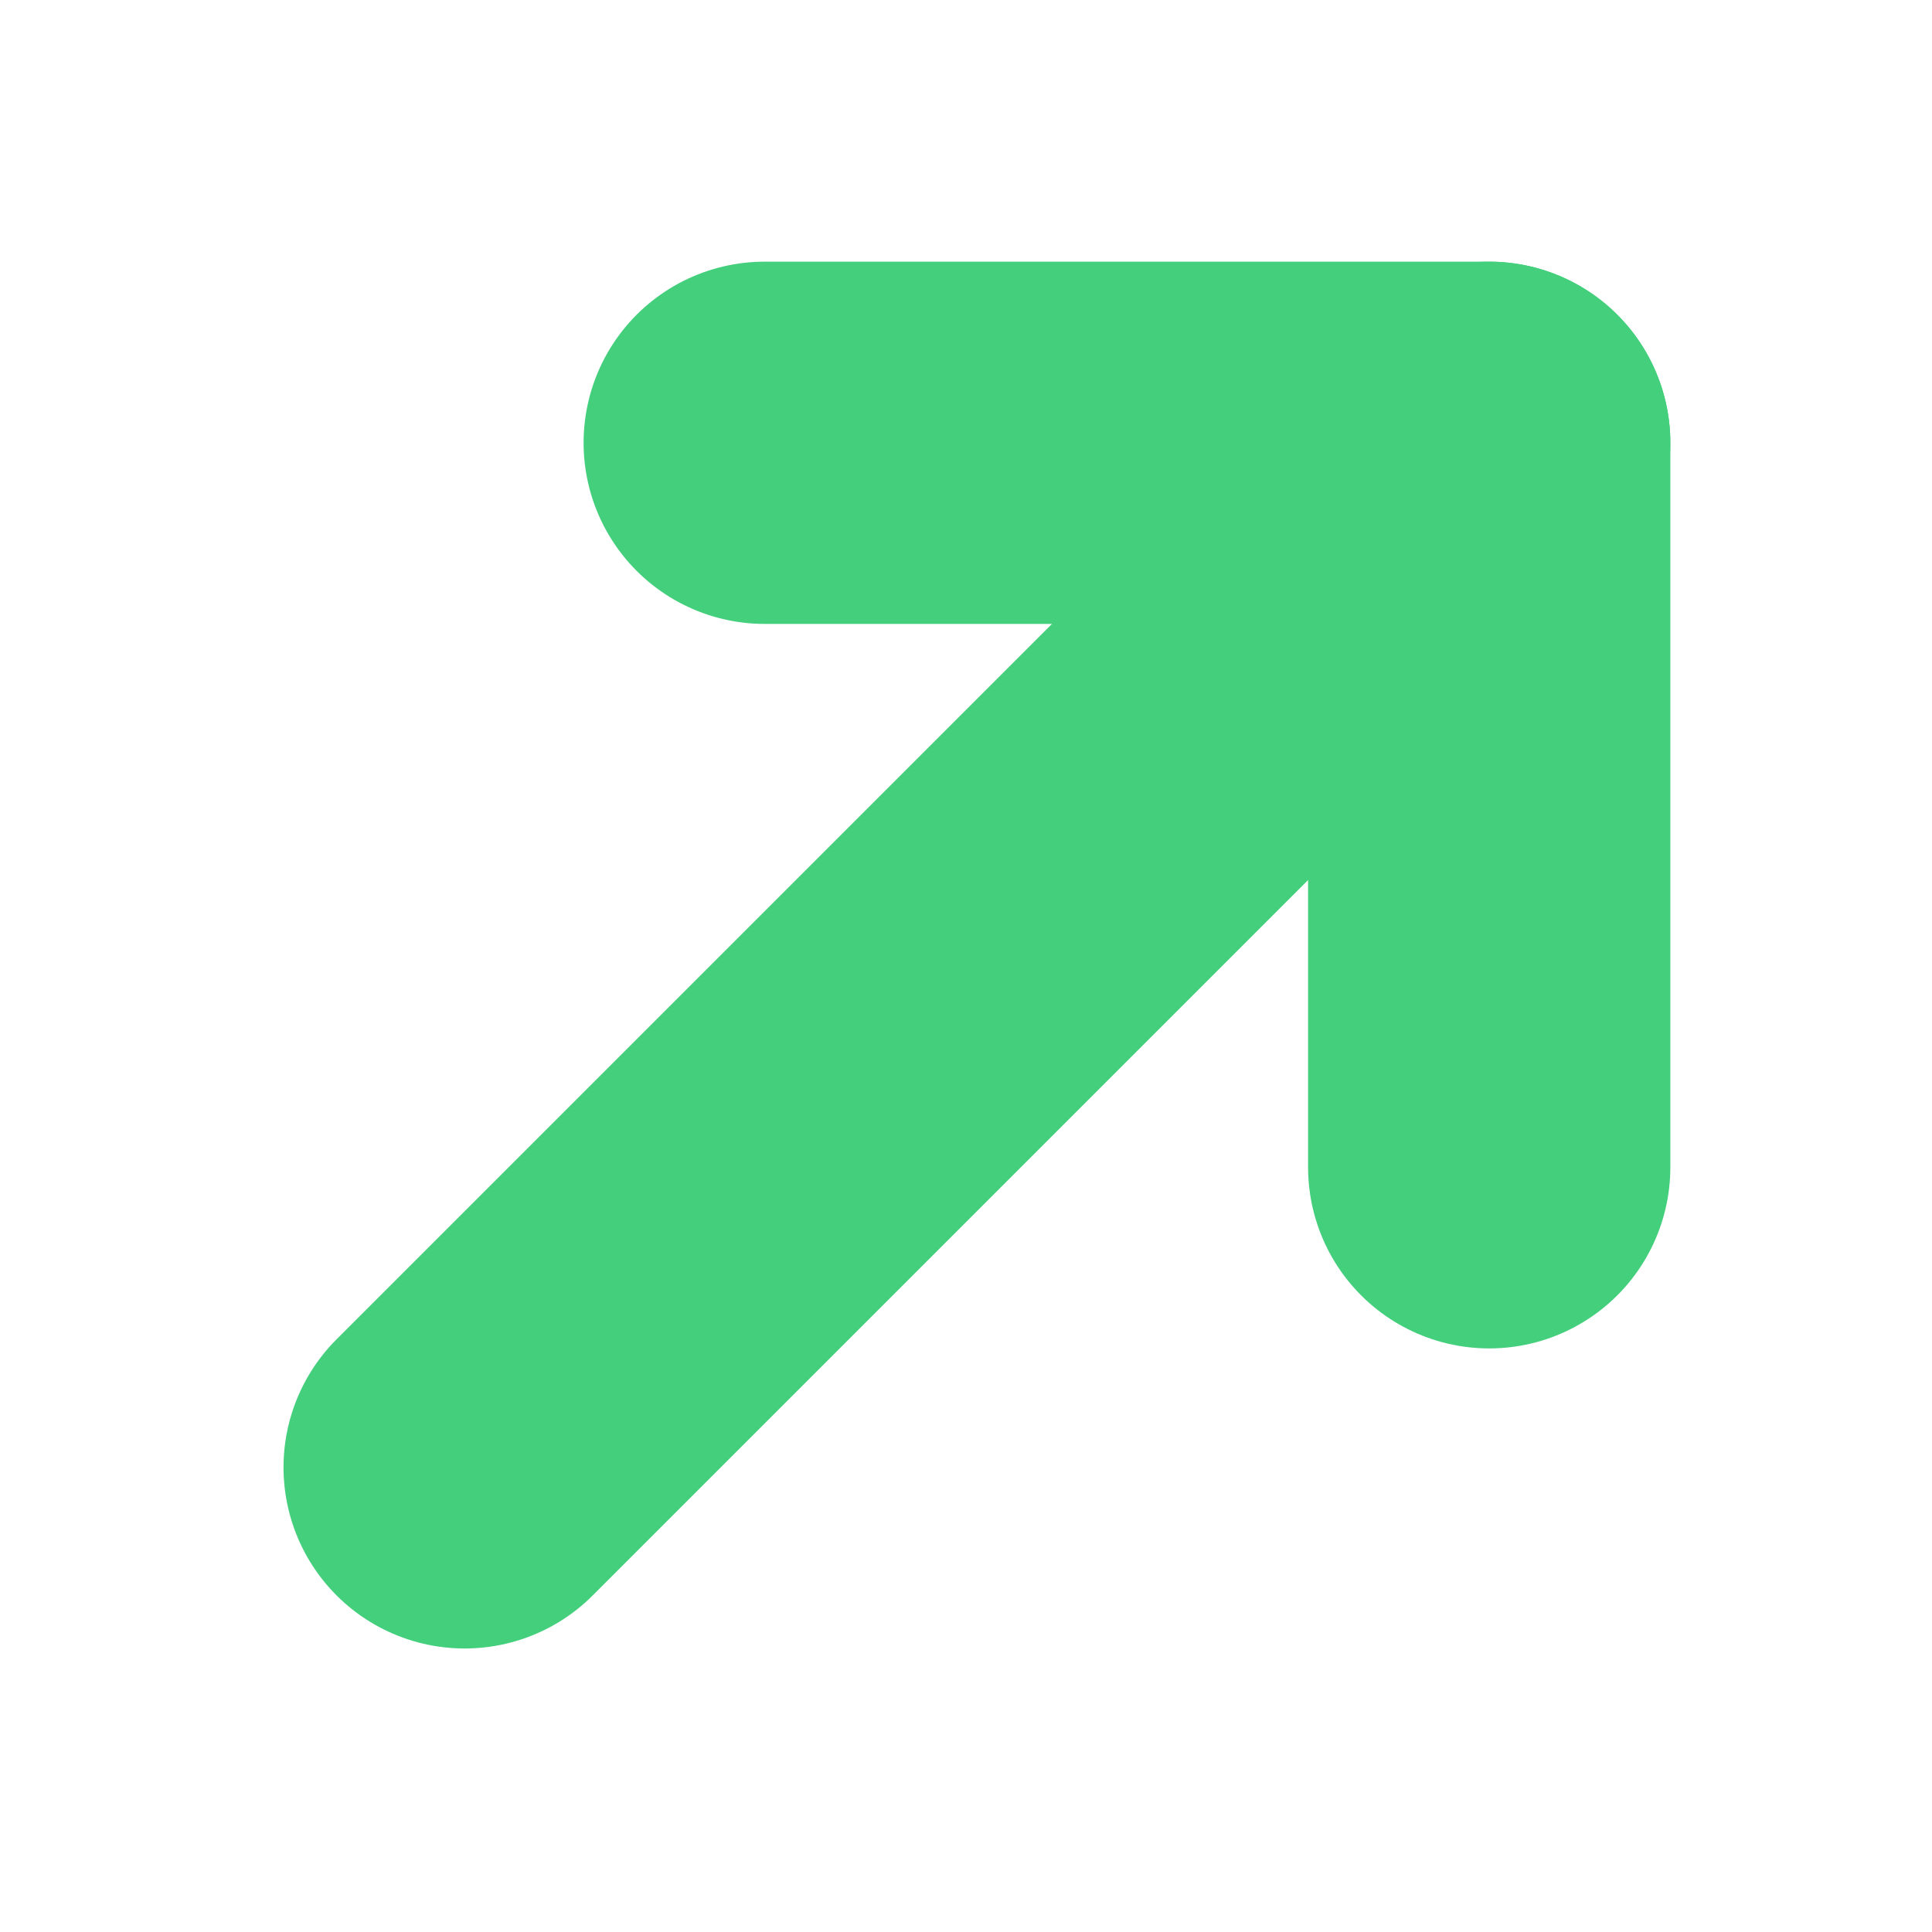 <svg xmlns="http://www.w3.org/2000/svg" xmlns:xlink="http://www.w3.org/1999/xlink" width="16" height="16" viewBox="0 0 16 16" fill="none"><path    stroke="rgba(67, 207, 124, 1)" stroke-width="3" stroke-linejoin="round" stroke-linecap="round"  d="M6.333 3.667L12.333 3.667L12.333 9.667"></path><path    stroke="rgba(67, 207, 124, 1)" stroke-width="3" stroke-linejoin="round" stroke-linecap="round"  d="M3.848 12.152L12.333 3.667"></path></svg>